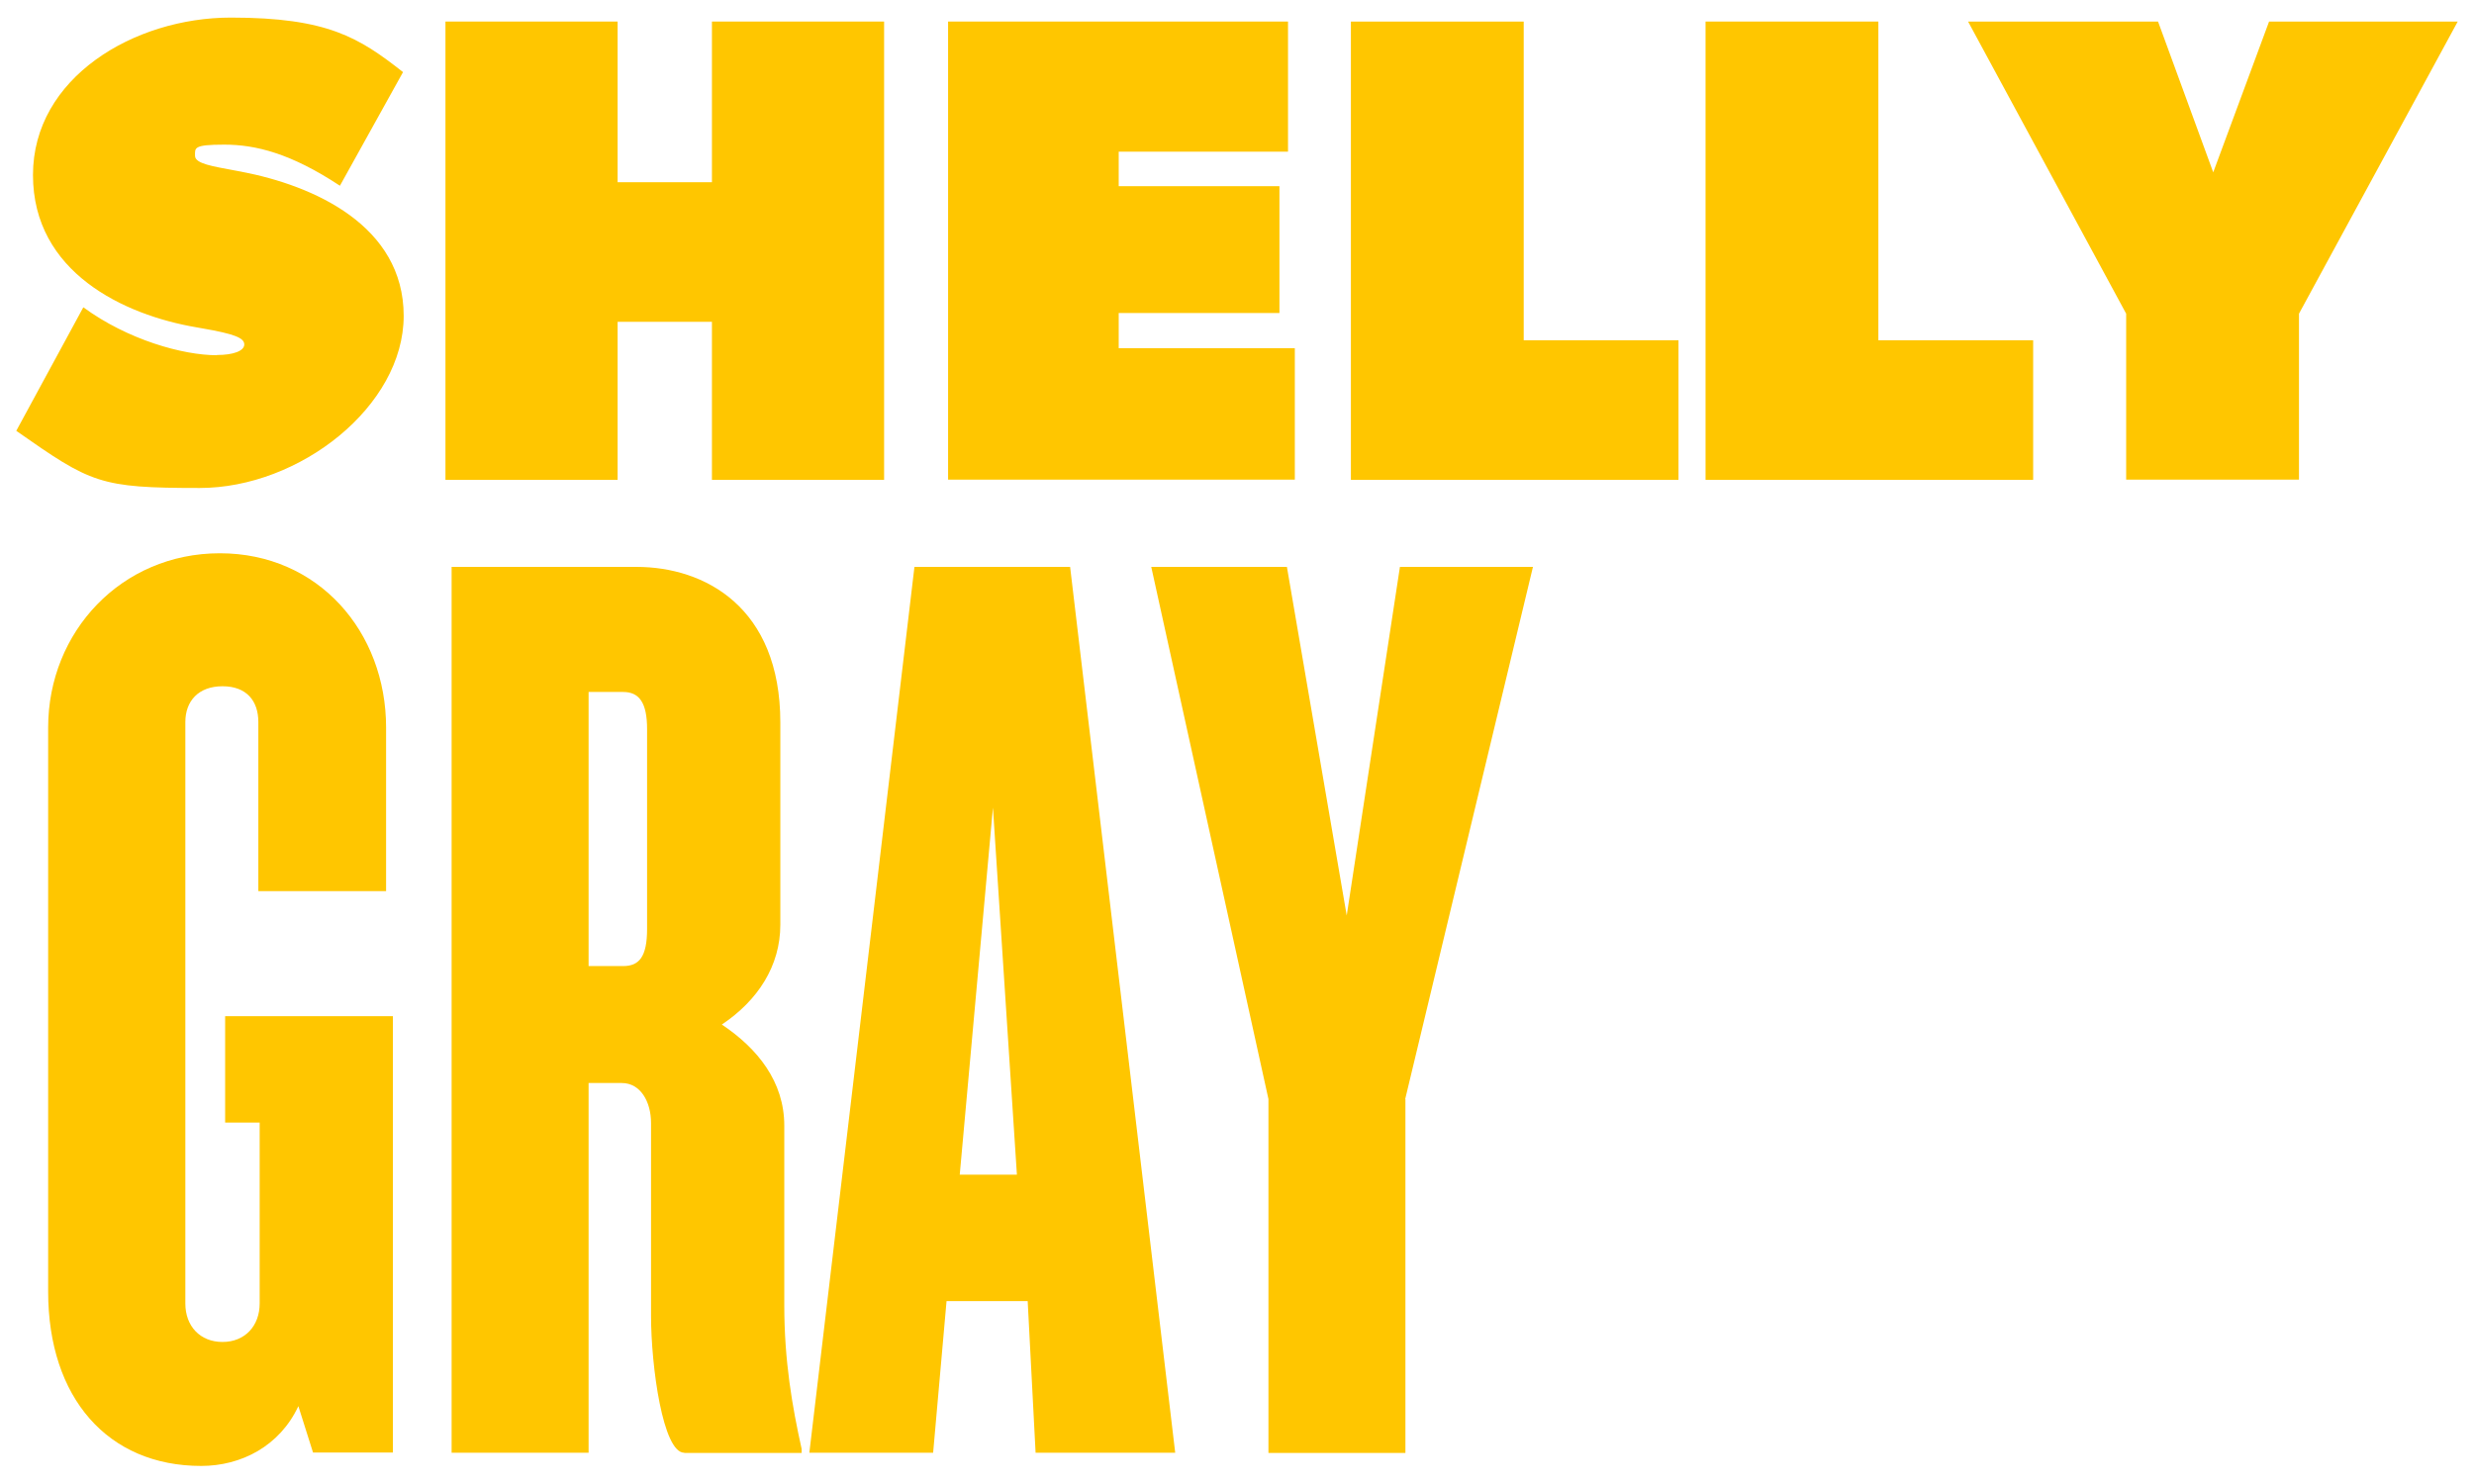 <?xml version="1.0" encoding="utf-8" ?>
<!DOCTYPE svg PUBLIC "-//W3C//DTD SVG 1.1//EN" "http://www.w3.org/Graphics/SVG/1.1/DTD/svg11.dtd">
<svg xmlns="http://www.w3.org/2000/svg" id="Layer_1" version="1.1" viewBox="0 0 1125.2 675"><defs><style>.st0 { fill: #ffc600; }</style></defs><path class="st0" d="M98.7,161.5c7.3,0,12.4-1.8,12.4-4.8s-4.6-4.8-19-7.3l-2.8-.5c-32.9-5.6-74.3-25-74.3-69.3S61,8,105,8s58.3,9.1,78.3,24.8l-28.7,51.7c-22.4-14.8-38.4-18.7-52.6-18.7s-13.3,1.5-13.3,5.1,8.3,4.8,17.8,6.6l3.2.6c33,6.3,73.9,24.5,73.9,65.6s-47.3,78.3-92.8,78.3-49.3-2.1-83.4-26l30.5-56.2c20.2,14.8,45.3,21.8,60.7,21.8Z"/><path class="st0" d="M202.6,9.8h78.3v73.1h42.9V9.8h78.3v208.5h-78.3v-71.9h-42.9v71.9h-78.3V9.8Z"/><path class="st0" d="M585.8,9.8v59.2h-77v15.7h73.1v57.7h-73.1v16h80.1v59.8h-157.7V9.8h154.7Z"/><path class="st0" d="M693,9.8v145h70.4v63.5h-149V9.8h78.6Z"/><path class="st0" d="M854.3,9.8v145h70.4v63.5h-149V9.8h78.6Z"/><path class="st0" d="M895.1,9.8h86.4l25.1,68.6,25.4-68.6h85.8l-72.2,132.9v75.5h-78.6v-75.5L895.1,9.8Z"/><path class="st0" d="M142.4,660.9l-6.7-21.2c-8.5,18.2-26,27.2-44.2,27.2-42.4,0-69.6-30.9-69.6-79.3v-256.6c0-43.6,33.3-79.3,78.1-79.3s75.6,35.7,75.6,79.3v74.4h-58.1v-76.9c0-9.7-5.4-16.3-16.3-16.3s-16.9,6.7-16.9,16.3v264.5c0,10.3,6.7,17.5,16.9,17.5s16.9-7.3,16.9-17.5v-82.3h-15.7v-48.4h76.3v198.5h-36.3Z"/><path class="st0" d="M311.2,660.9c-9.7,0-15.1-39.3-15.1-62.3v-87.7c0-9.7-4.8-18.2-13.3-18.2h-15.1v168.2h-62.3v-403h84.1c30.9,0,65.4,18.2,65.4,70.8v92c0,18.8-10.3,34.5-26.6,45.4,16.3,10.9,28.4,26,28.4,46v81.7c0,25.4,3.6,46,7.9,65.4v1.8h-53.3ZM294.3,331.7c0-12.1-3.6-16.9-10.9-16.9h-15.7v124.7h15.7c7.3,0,10.9-4.2,10.9-16.9v-90.8Z"/><path class="st0" d="M471,660.9l-3.6-69h-36.9l-6.1,69h-56.3l47.8-403h70.8l47.8,403h-63.5ZM451.6,367.4l-15.1,167h26l-10.9-167Z"/><path class="st0" d="M639.2,500v161h-62.3v-161l-53.3-242.1h61.7l27.2,158.6,24.2-158.6h60.5l-58.1,242.1Z"/></svg>